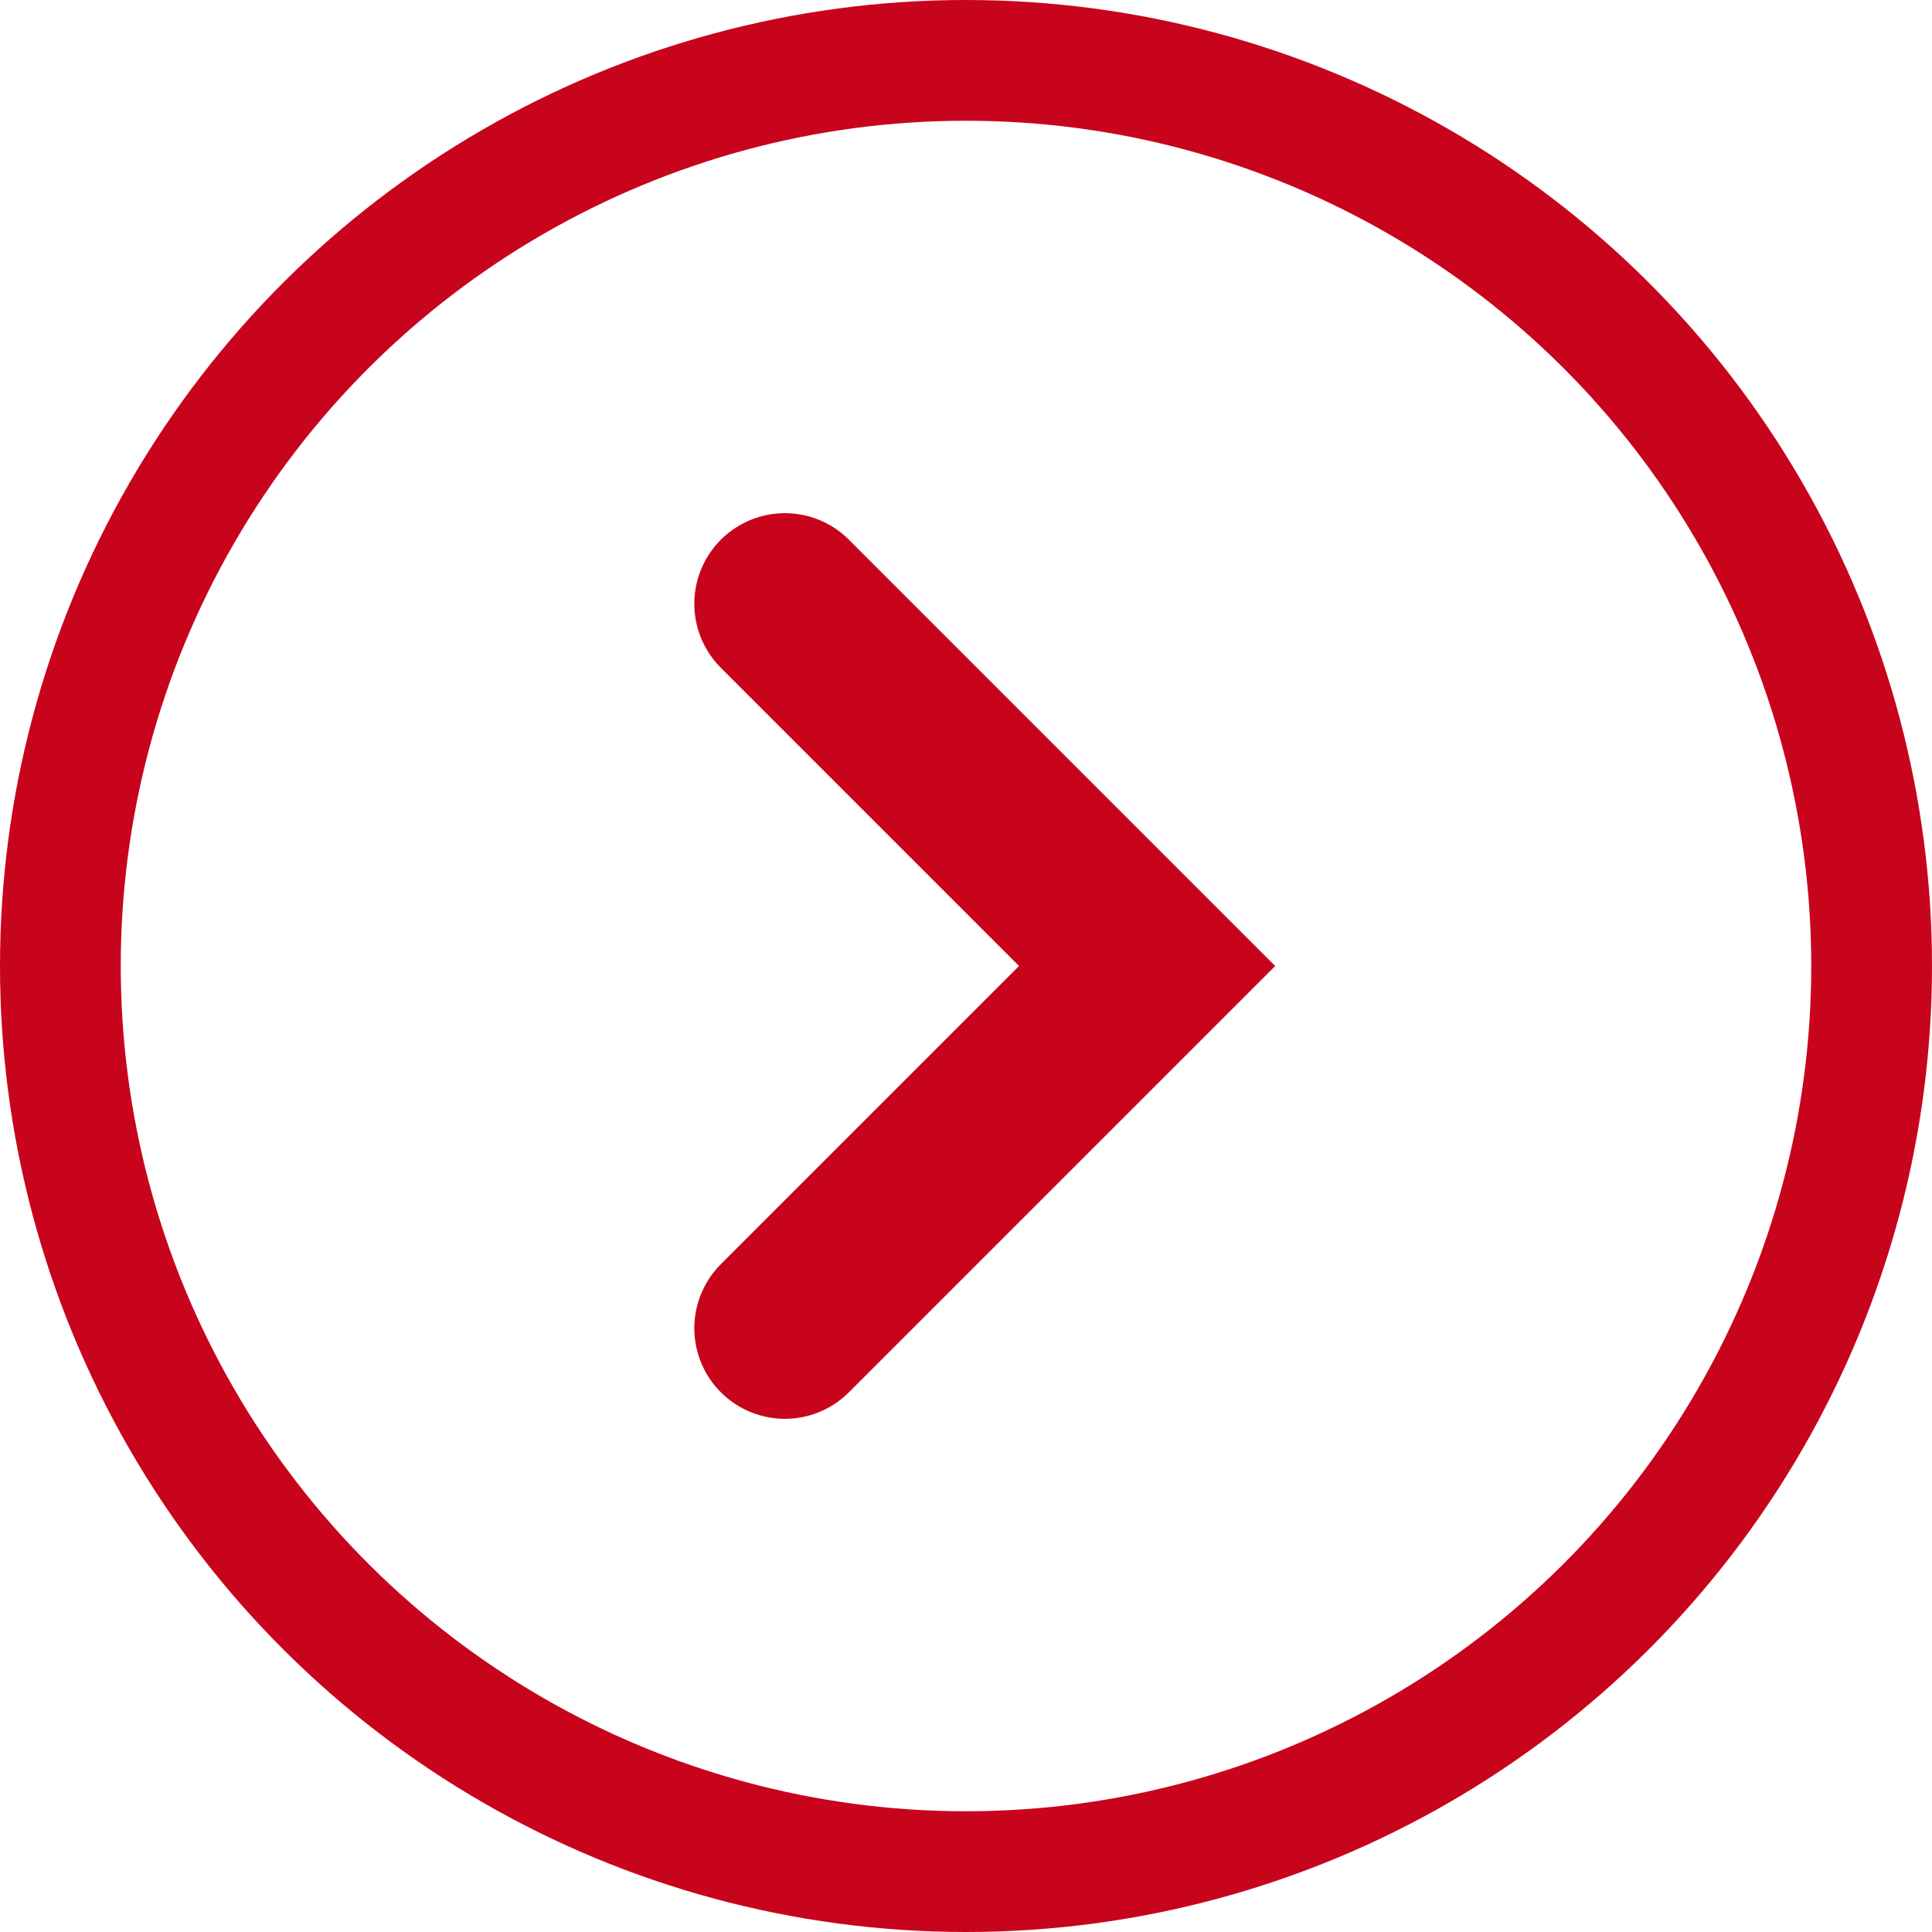 <svg id="menu_リンク" xmlns="http://www.w3.org/2000/svg" width="16" height="16" viewBox="0 0 16 16">
  <g id="楕円形_1602" data-name="楕円形 1602" transform="translate(0 16) rotate(-90)" fill="none" stroke="#c8041d" stroke-width="1">
    <circle cx="8" cy="8" r="8" stroke="none"/>
    <circle cx="8" cy="8" r="7.5" fill="none"/>
  </g>
  <g id="リンク" transform="translate(6.5 5)">
    <path id="パス_126" data-name="パス 126" d="M0,0,3,3,6,0" transform="translate(0 6) rotate(-90)" fill="none" stroke="#c8041d" stroke-linecap="round" stroke-width="1.5"/>
  </g>
</svg>
